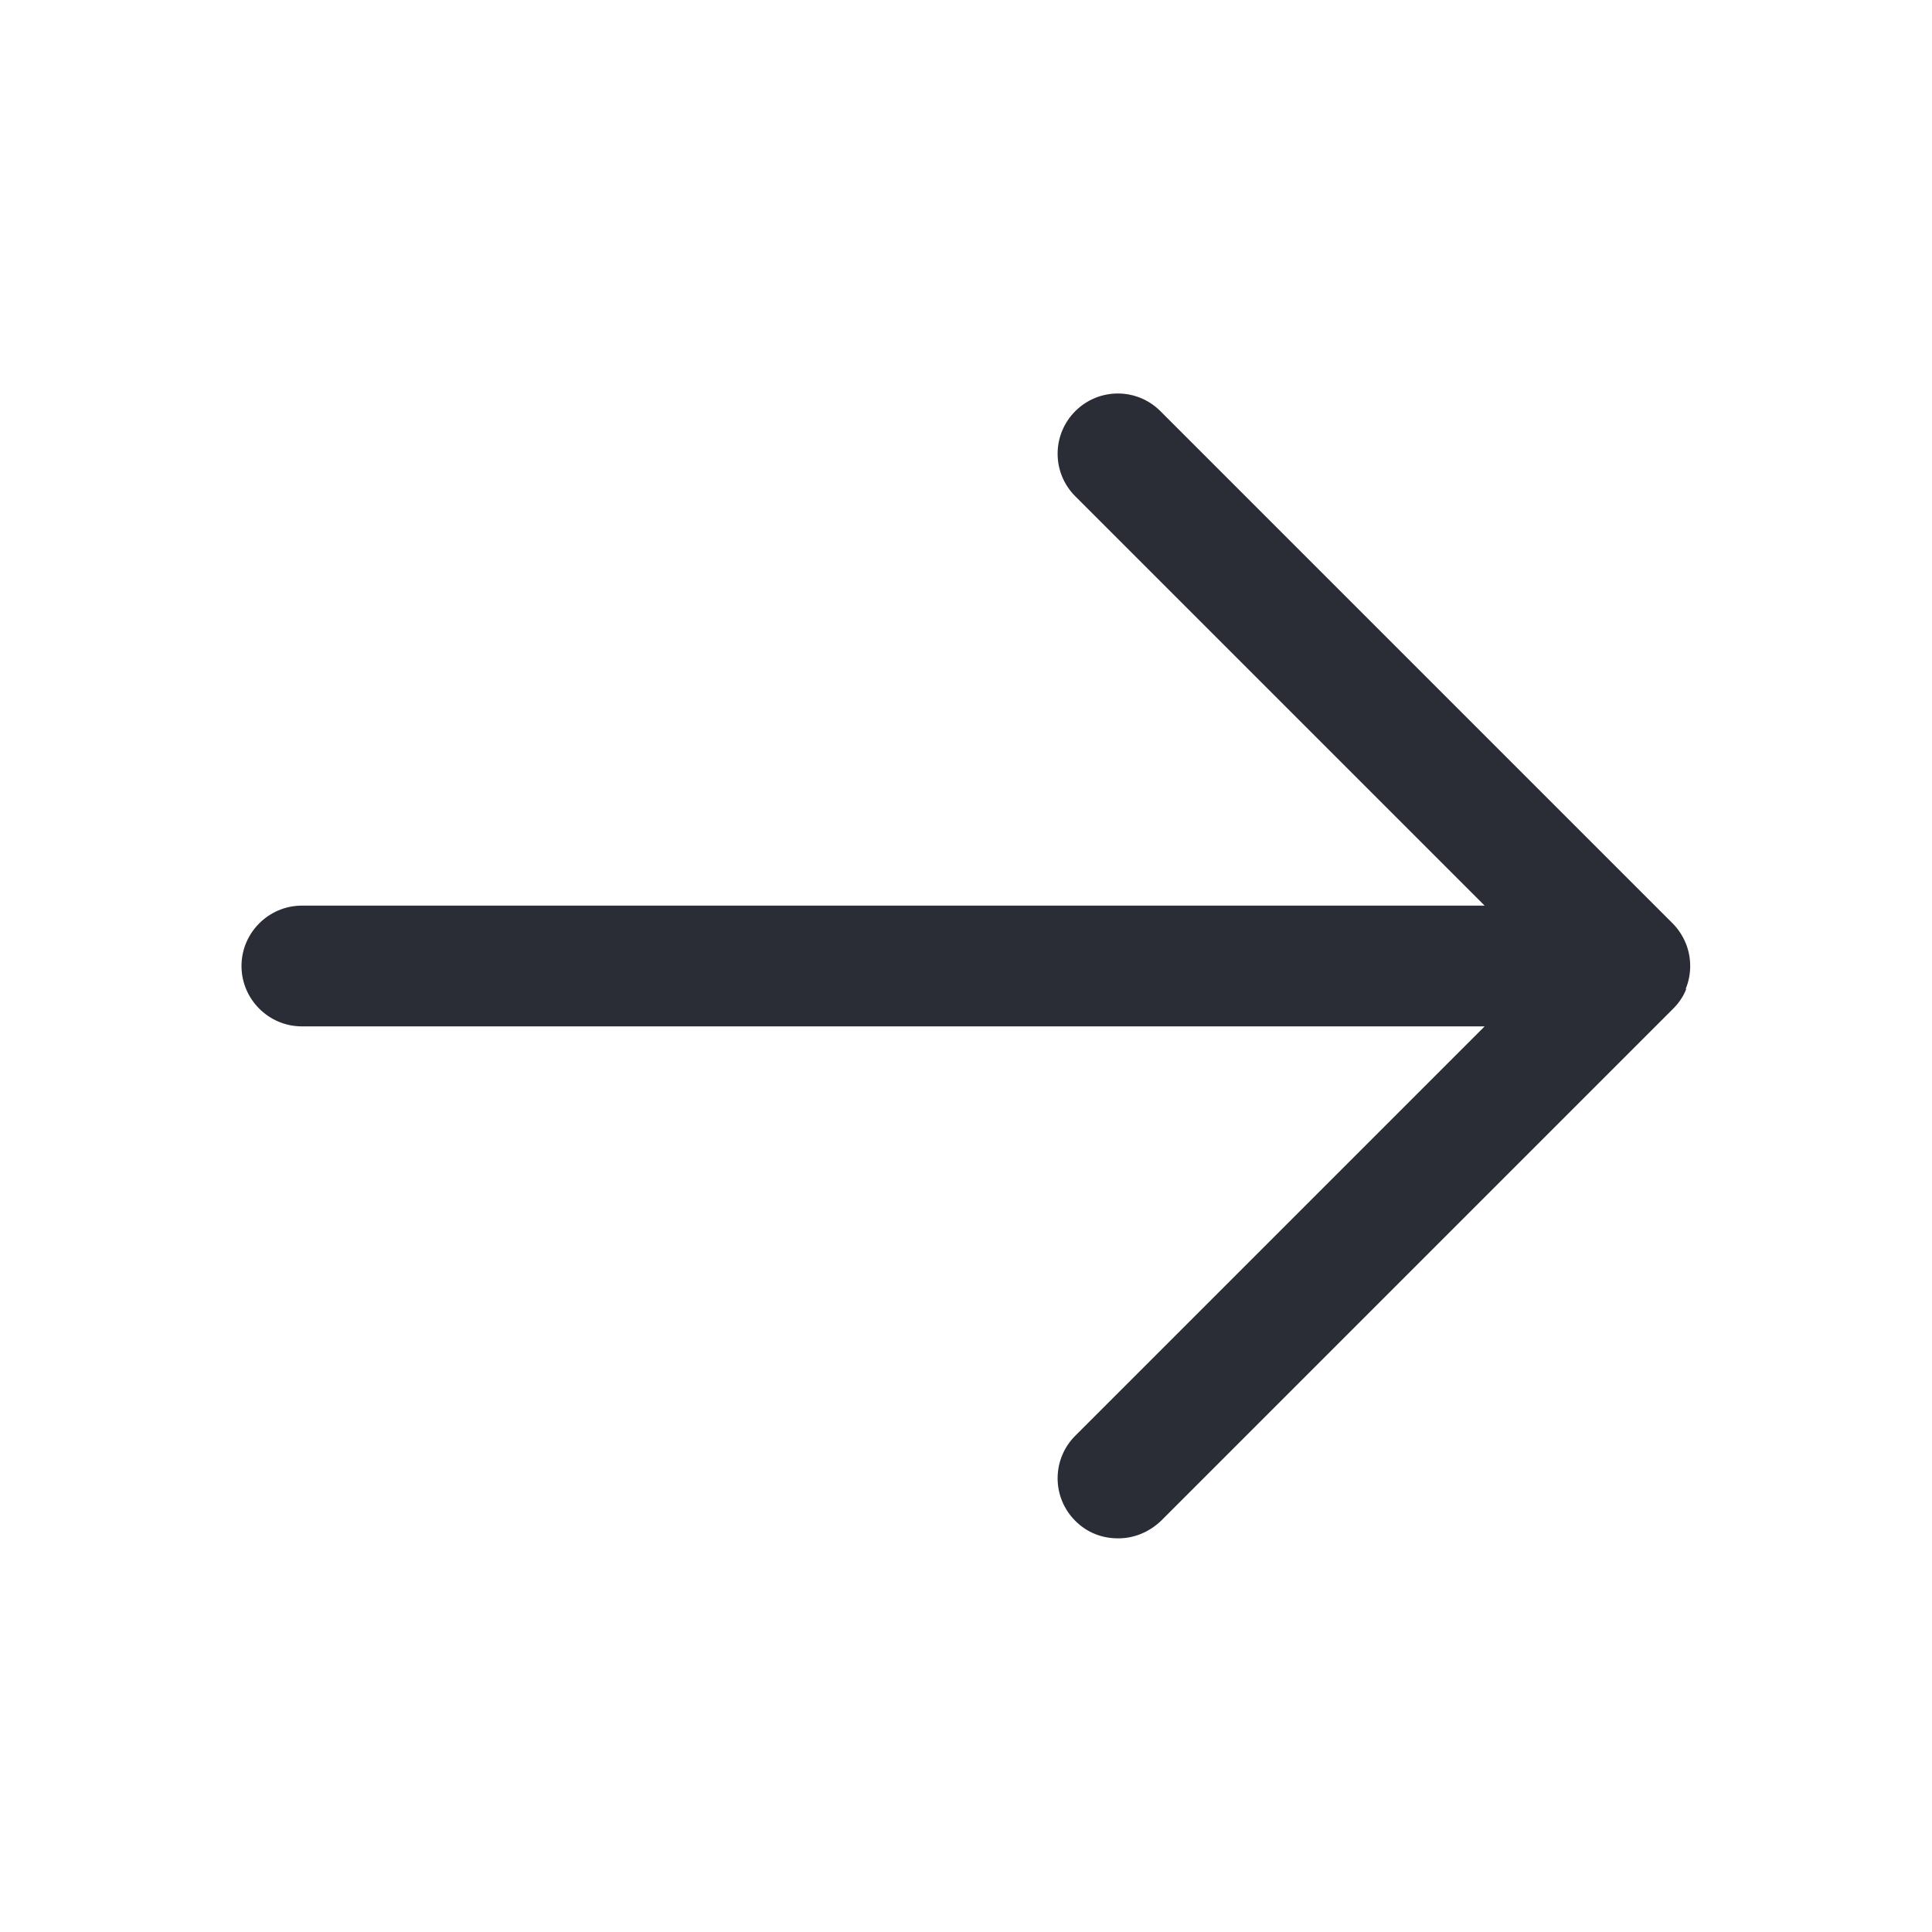 <?xml version="1.0" encoding="UTF-8"?>
<svg id="_레이어_2" data-name="레이어 2" xmlns="http://www.w3.org/2000/svg" viewBox="0 0 32 32">
  <defs>
    <style>
      .cls-1 {
        fill: #2a2c36;
      }

      .cls-2 {
        fill: none;
      }

      .cls-3 {
        opacity: .42;
      }
    </style>
  </defs>
  <g id="_레이어_2-2" data-name="레이어 2">
    <g class="cls-3">
      <rect class="cls-2" width="32" height="32" transform="translate(32) rotate(90)"/>
    </g>
    <g class="cls-3">
      <rect class="cls-2" x="4" y="4" width="24" height="24" transform="translate(32) rotate(90)"/>
    </g>
    <path class="cls-1" d="m27.92,16.38c.1-.24.1-.52,0-.76-.05-.12-.12-.23-.22-.33l-8.48-8.48c-.39-.39-1.02-.39-1.41,0s-.39,1.02,0,1.41l6.78,6.78H5c-.55,0-1,.45-1,1s.45,1,1,1h19.59l-6.78,6.78c-.39.39-.39,1.02,0,1.41.2.2.45.29.71.29s.51-.1.71-.29l8.48-8.48c.09-.09.17-.2.22-.33Z"/>
  </g>
</svg>